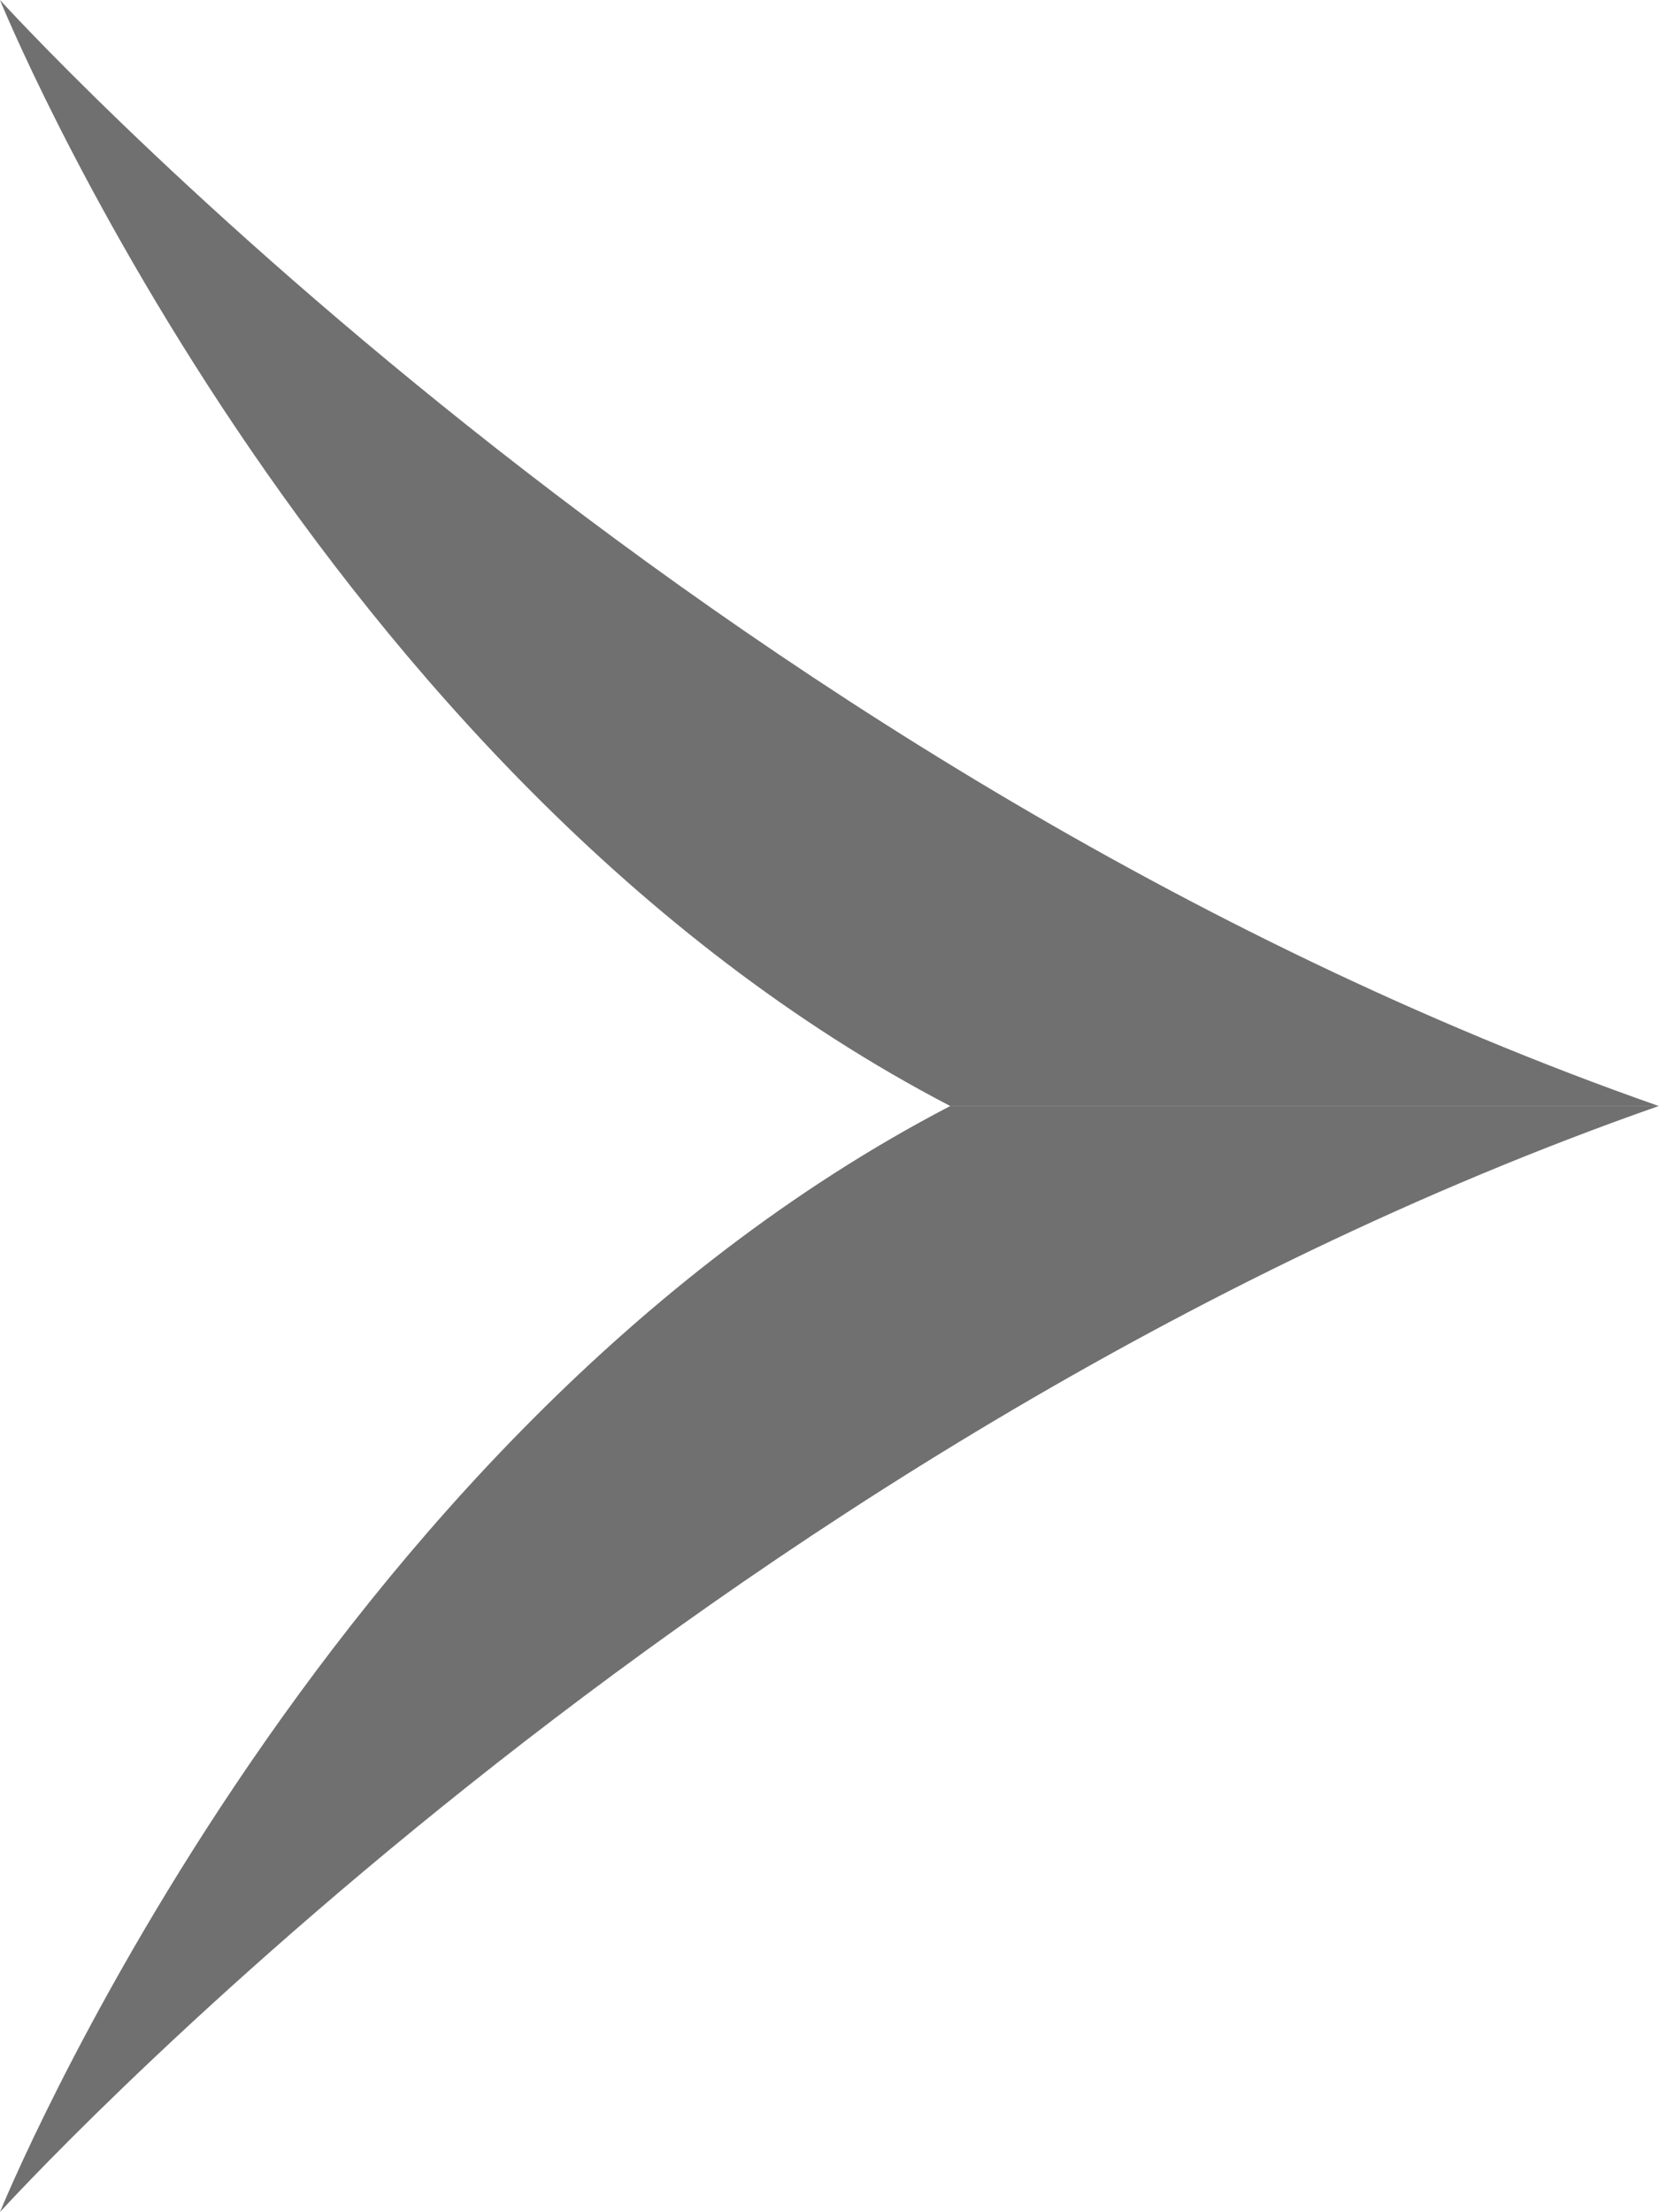 <svg width="9" height="12" viewBox="0 0 9 12" fill="none" xmlns="http://www.w3.org/2000/svg">
<path d="M5.156 5.999C1.703 7.795 0 11.999 0 11.999C0 11.999 3.78 7.828 9 5.999" fill="#707070"/>
<path d="M5.156 6C1.703 4.204 7.86829e-07 -0 7.86829e-07 -0C7.86829e-07 -0 3.78 4.171 9 6" fill="#707070"/>
</svg>
